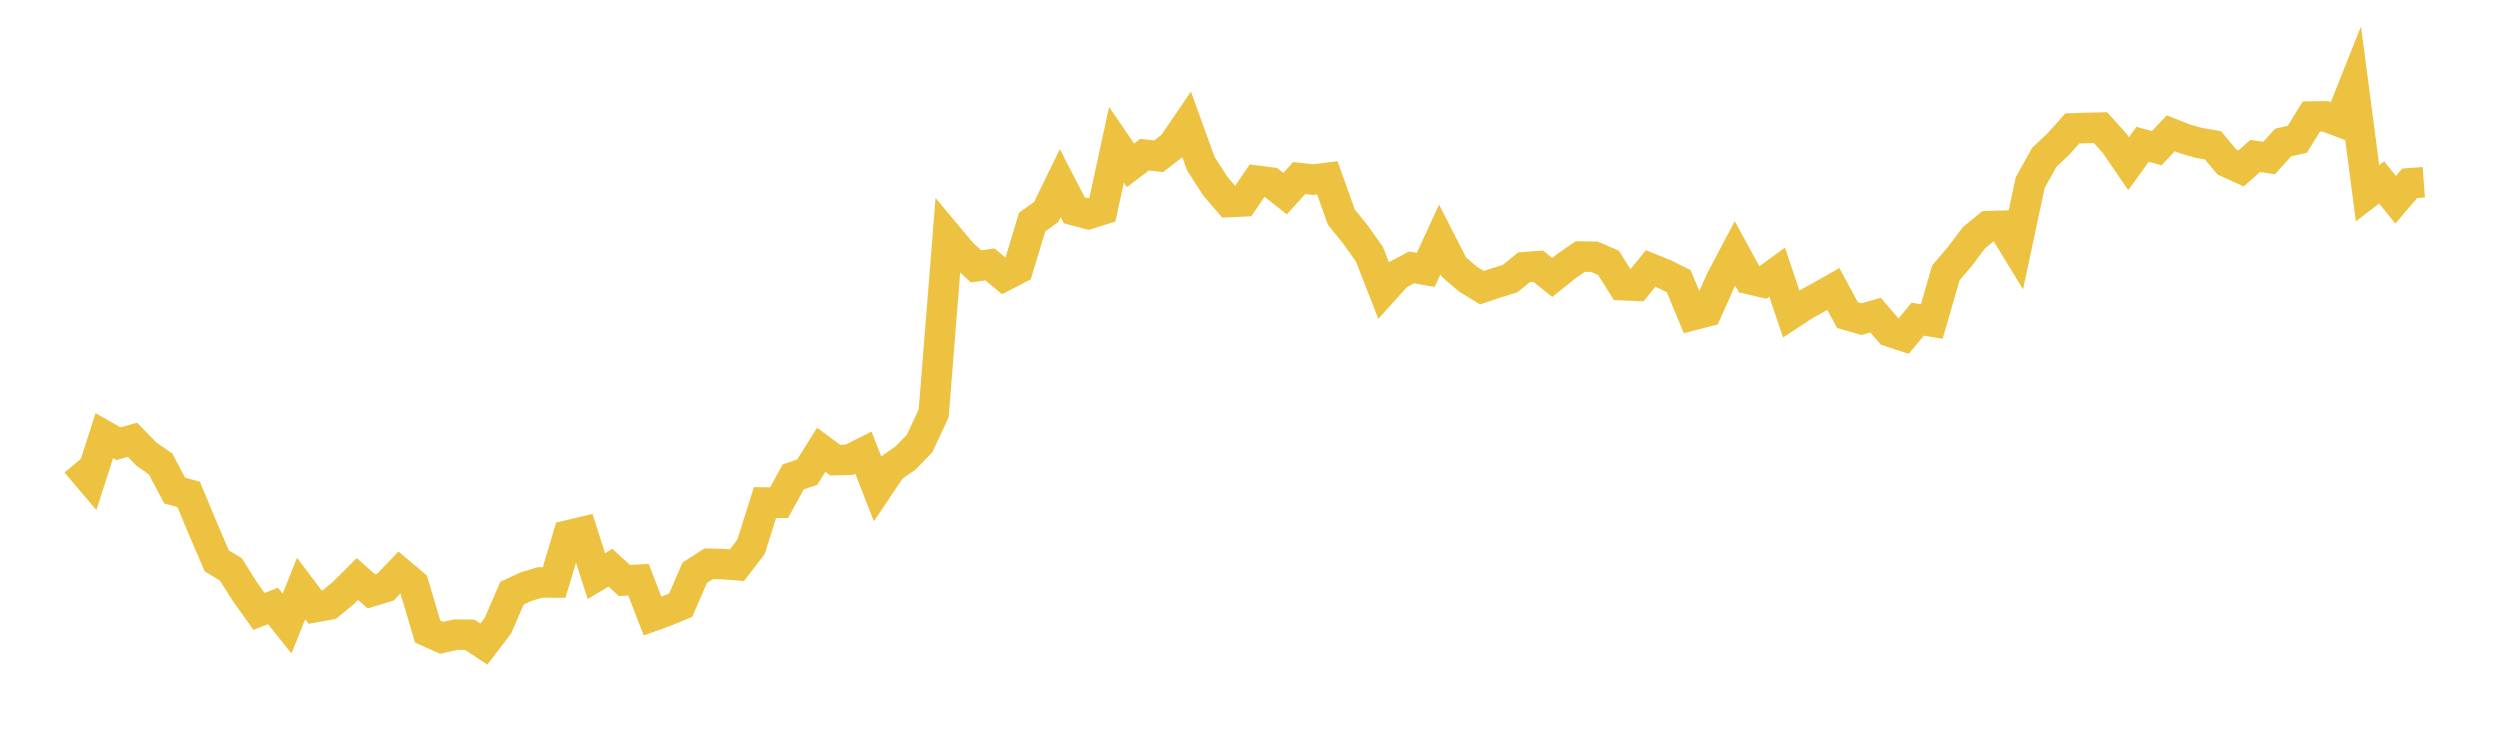 <svg width="164" height="48" xmlns="http://www.w3.org/2000/svg" xmlns:xlink="http://www.w3.org/1999/xlink"><path fill="none" stroke="rgb(237,194,64)" stroke-width="2" d="M5,30.354L5.922,31.444L6.844,28.58L7.766,29.105L8.689,28.851L9.611,29.797L10.533,30.434L11.455,32.18L12.377,32.434L13.299,34.648L14.222,36.794L15.144,37.351L16.066,38.811L16.988,40.107L17.91,39.752L18.832,40.907L19.754,38.608L20.677,39.829L21.599,39.663L22.521,38.903L23.443,37.981L24.365,38.795L25.287,38.512L26.21,37.549L27.132,38.325L28.054,41.428L28.976,41.84L29.898,41.629L30.82,41.641L31.743,42.25L32.665,41.041L33.587,38.912L34.509,38.482L35.431,38.209L36.353,38.214L37.275,35.117L38.198,34.9L39.12,37.792L40.042,37.242L40.964,38.081L41.886,38.031L42.808,40.416L43.731,40.081L44.653,39.697L45.575,37.57L46.497,36.981L47.419,37.005L48.341,37.074L49.263,35.878L50.186,32.964L51.108,32.976L52.03,31.288L52.952,30.973L53.874,29.504L54.796,30.185L55.719,30.157L56.641,29.695L57.563,32.053L58.485,30.683L59.407,30.04L60.329,29.09L61.251,27.109L62.174,15.505L63.096,16.608L64.018,17.471L64.94,17.347L65.862,18.109L66.784,17.632L67.707,14.568L68.629,13.906L69.551,12.012L70.473,13.798L71.395,14.042L72.317,13.752L73.24,9.494L74.162,10.844L75.084,10.147L76.006,10.253L76.928,9.54L77.85,8.187L78.772,10.73L79.695,12.172L80.617,13.255L81.539,13.212L82.461,11.856L83.383,11.976L84.305,12.701L85.228,11.68L86.15,11.782L87.072,11.667L87.994,14.242L88.916,15.382L89.838,16.685L90.76,19.045L91.683,18.023L92.605,17.54L93.527,17.705L94.449,15.707L95.371,17.513L96.293,18.309L97.216,18.874L98.138,18.563L99.06,18.278L99.982,17.531L100.904,17.46L101.826,18.199L102.749,17.46L103.671,16.829L104.593,16.844L105.515,17.238L106.437,18.708L107.359,18.745L108.281,17.614L109.204,17.988L110.126,18.447L111.048,20.673L111.97,20.434L112.892,18.366L113.814,16.621L114.737,18.31L115.659,18.523L116.581,17.853L117.503,20.592L118.425,19.986L119.347,19.478L120.269,18.956L121.192,20.672L122.114,20.936L123.036,20.671L123.958,21.747L124.88,22.05L125.802,20.937L126.725,21.092L127.647,17.901L128.569,16.82L129.491,15.595L130.413,14.836L131.335,14.81L132.257,16.319L133.18,11.982L134.102,10.324L135.024,9.455L135.946,8.422L136.868,8.394L137.79,8.372L138.713,9.39L139.635,10.738L140.557,9.467L141.479,9.721L142.401,8.745L143.323,9.108L144.246,9.374L145.168,9.53L146.09,10.635L147.012,11.054L147.934,10.233L148.856,10.365L149.778,9.345L150.701,9.142L151.623,7.646L152.545,7.634L153.467,7.981L154.389,5.667L155.311,12.674L156.234,11.968L157.156,13.104L158.078,12.023L159,11.955"></path></svg>